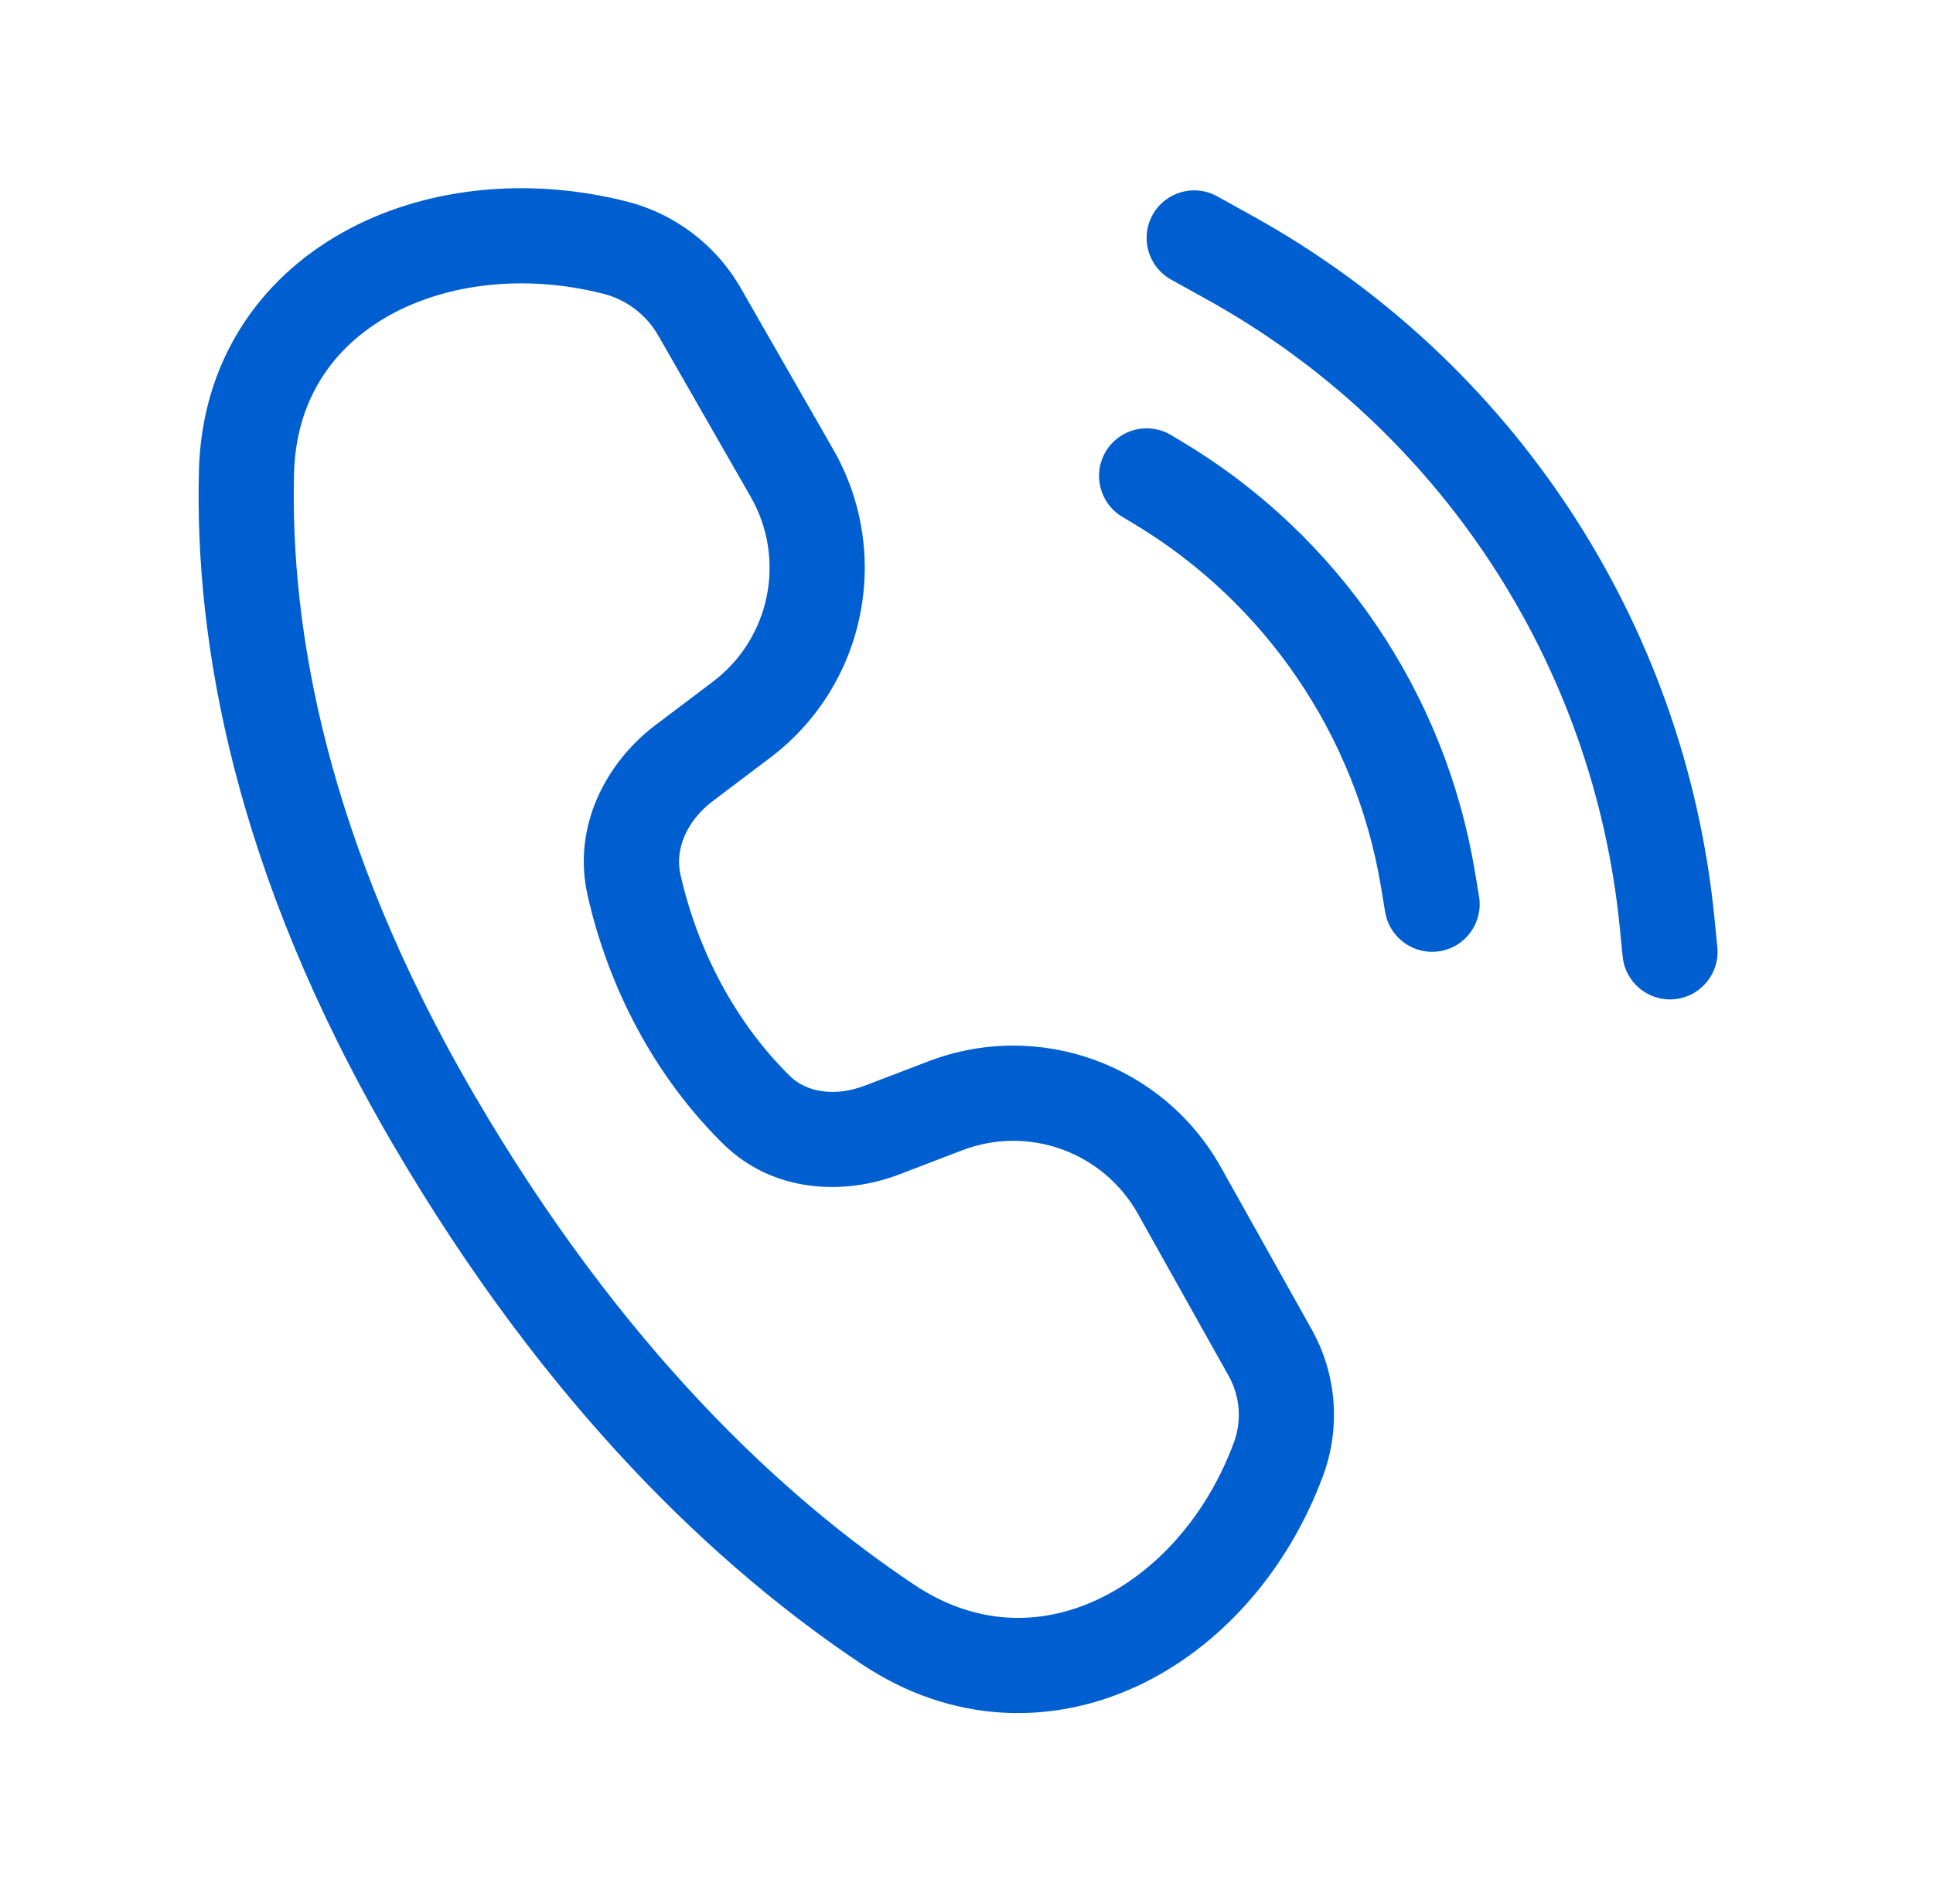 <svg width="65" height="64" viewBox="0 0 65 64" fill="none" xmlns="http://www.w3.org/2000/svg">
<path d="M21.07 6.773C17.738 5.929 14.252 6.288 11.52 7.817C8.738 9.373 6.786 12.129 6.689 15.821C6.539 21.585 7.875 29.322 13.175 38.406C18.406 47.374 24.183 52.75 28.974 55.946C32.002 57.965 35.348 58.019 38.206 56.702C41.018 55.406 43.305 52.818 44.492 49.608C45.089 47.993 44.949 46.197 44.107 44.694L41.056 39.245C39.115 35.78 34.927 34.263 31.218 35.682L29.087 36.497C28.055 36.892 27.106 36.71 26.566 36.18C24.758 34.404 23.465 31.991 22.879 29.393C22.695 28.576 23.069 27.61 23.974 26.927L25.898 25.475C29.114 23.048 30.023 18.606 28.019 15.11L24.909 9.686C24.077 8.235 22.691 7.184 21.07 6.773ZM9.888 15.905C9.953 13.431 11.205 11.66 13.082 10.609C15.008 9.531 17.637 9.204 20.284 9.875C21.065 10.073 21.732 10.579 22.133 11.278L25.243 16.702C26.445 18.8 25.9 21.464 23.97 22.921L22.046 24.373C20.385 25.626 19.235 27.778 19.758 30.097C20.467 33.242 22.039 36.219 24.324 38.463C25.992 40.102 28.372 40.197 30.231 39.486L32.361 38.671C34.586 37.82 37.099 38.73 38.264 40.809L41.315 46.257C41.699 46.943 41.763 47.762 41.49 48.498C40.562 51.009 38.821 52.895 36.866 53.795C34.957 54.675 32.797 54.649 30.75 53.284C26.364 50.358 20.925 45.341 15.939 36.794C10.936 28.218 9.754 21.068 9.888 15.905ZM40.933 6.601C40.161 6.172 39.187 6.45 38.758 7.223C38.329 7.995 38.607 8.969 39.379 9.399L40.608 10.081C48.4 14.41 53.577 22.282 54.464 31.152L54.564 32.159C54.652 33.038 55.436 33.68 56.316 33.592C57.195 33.504 57.836 32.72 57.748 31.841L57.648 30.833C56.656 20.92 50.871 12.122 42.162 7.284L40.933 6.601ZM37.185 15.177C37.639 14.419 38.622 14.173 39.38 14.628L39.777 14.866C45.003 18.002 48.59 23.271 49.592 29.283L49.735 30.137C49.88 31.009 49.291 31.833 48.42 31.978C47.548 32.123 46.724 31.535 46.578 30.663L46.436 29.809C45.588 24.722 42.552 20.263 38.13 17.61L37.733 17.372C36.976 16.917 36.73 15.934 37.185 15.177Z" fill="#005FD0"/>
</svg>

